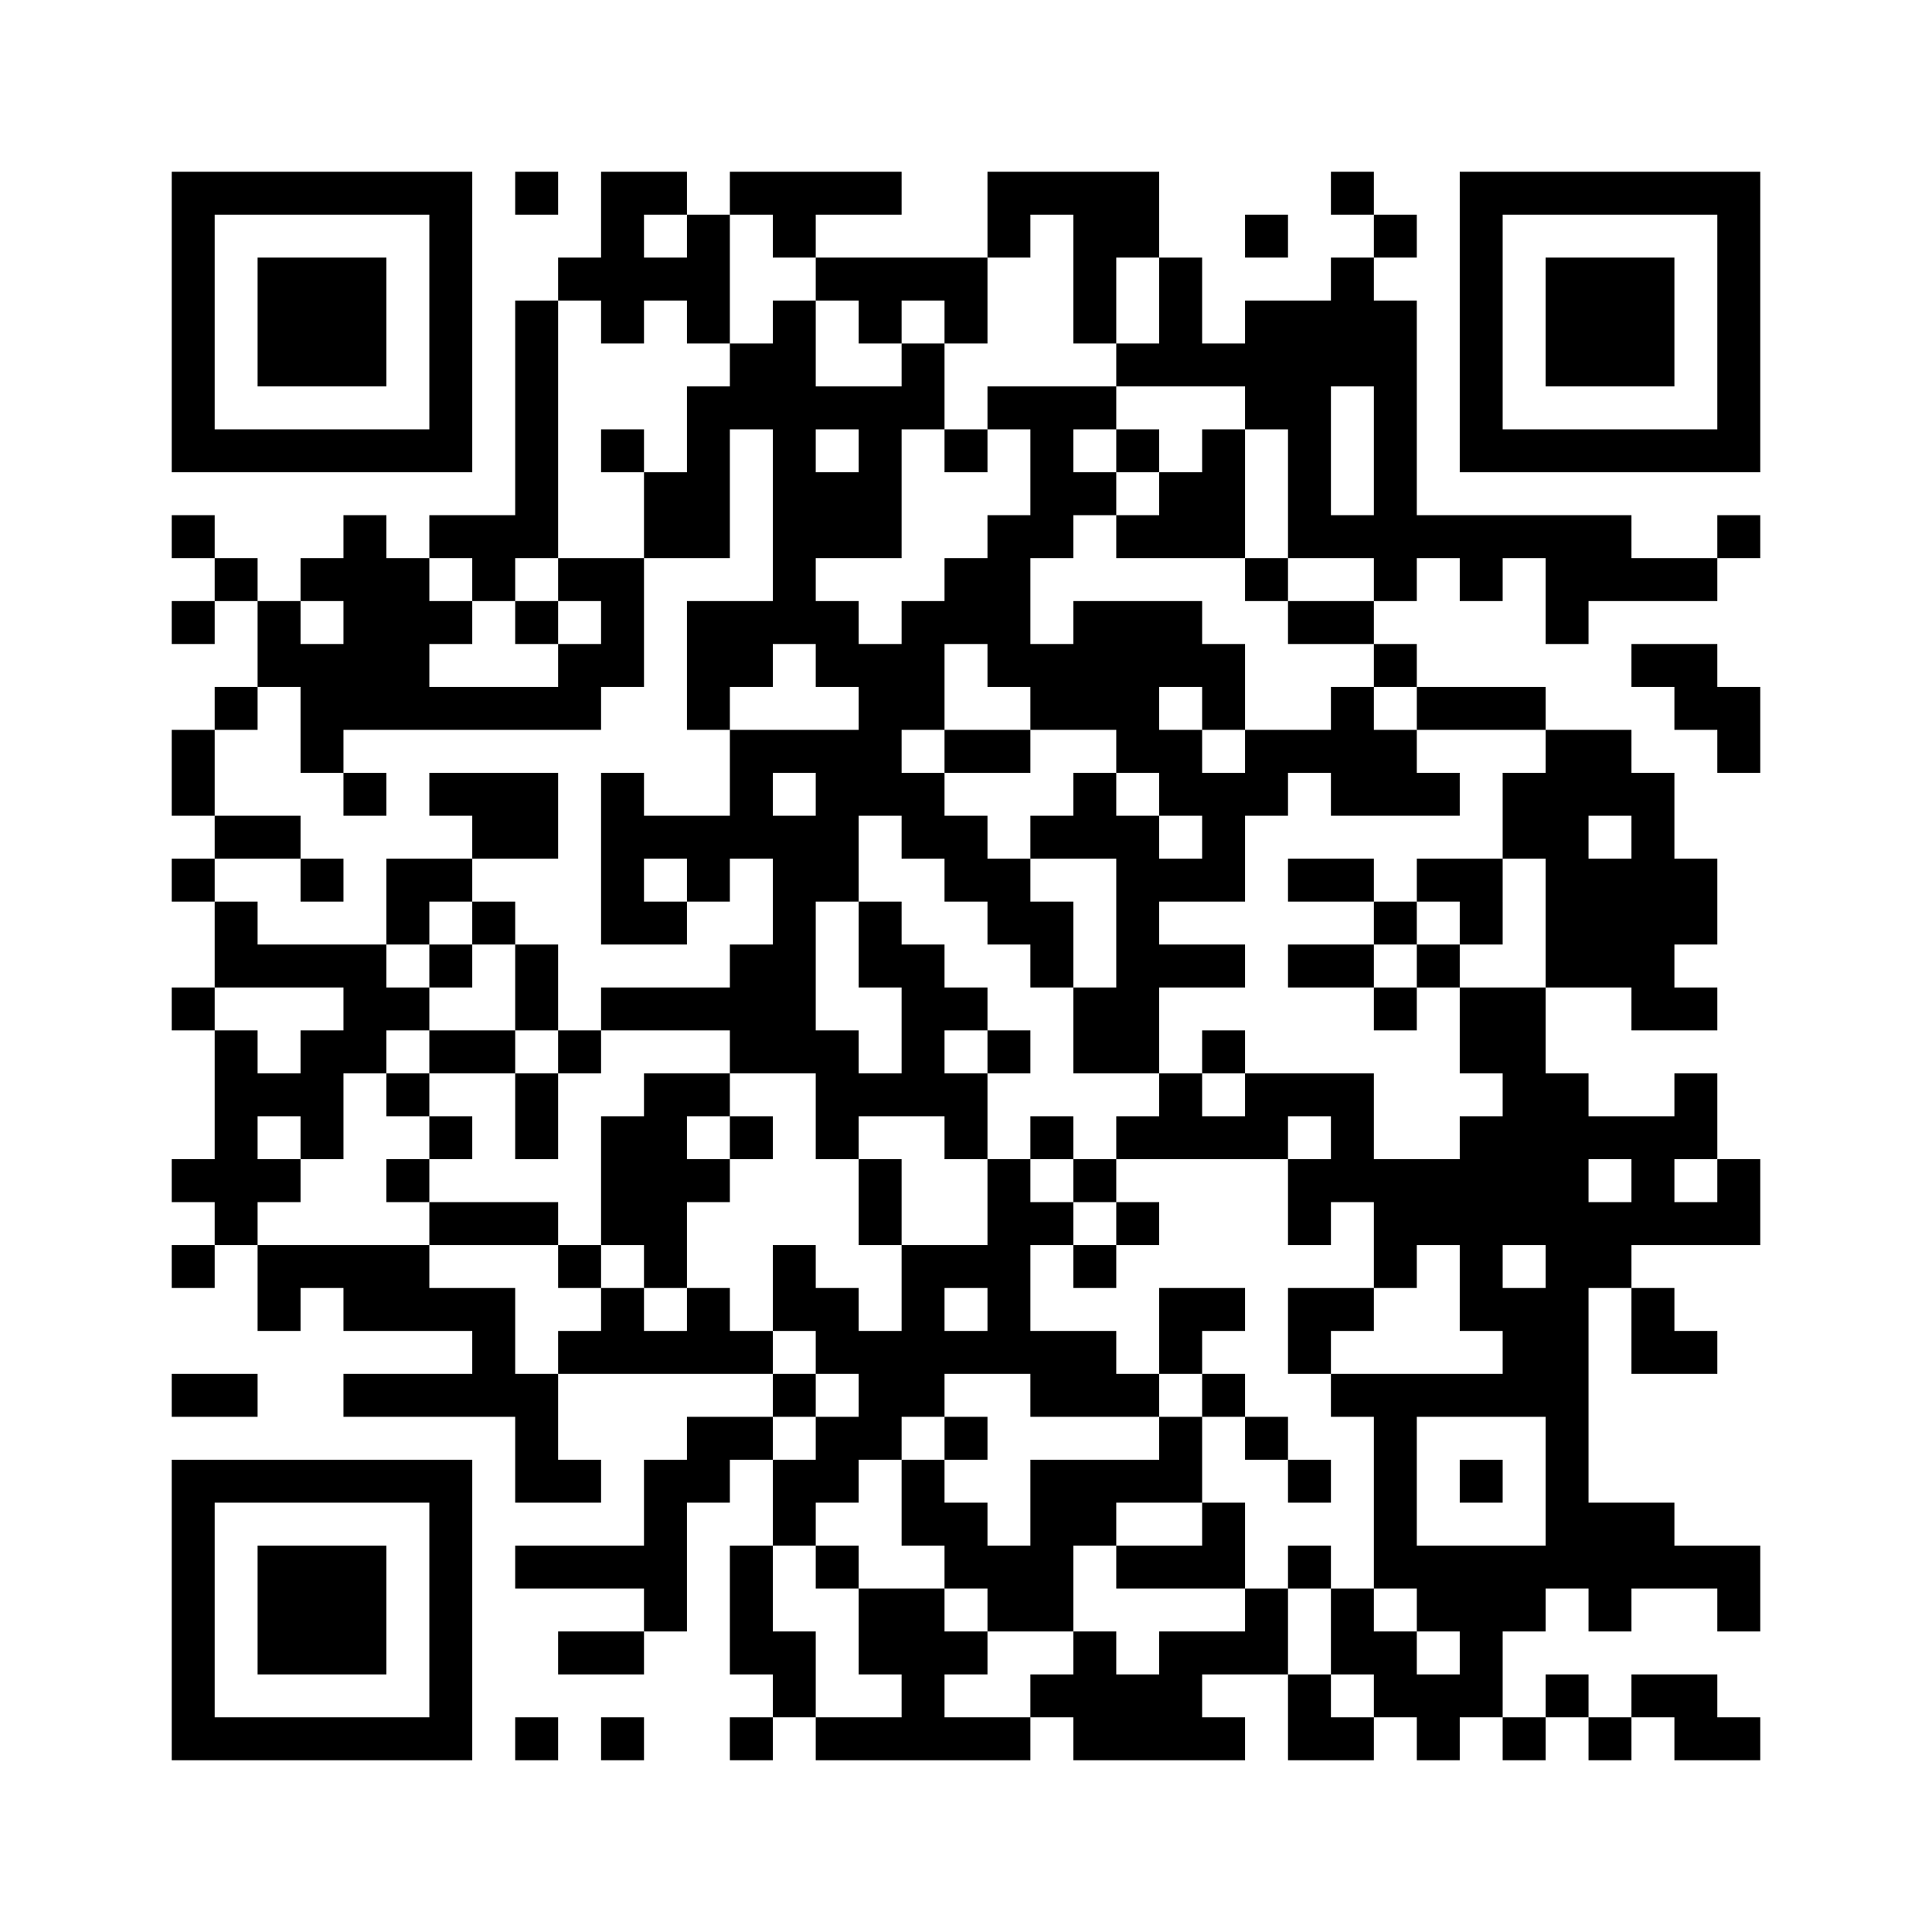﻿<?xml version="1.0" encoding="UTF-8"?>
<!DOCTYPE svg PUBLIC "-//W3C//DTD SVG 1.1//EN" "http://www.w3.org/Graphics/SVG/1.1/DTD/svg11.dtd">
<svg xmlns="http://www.w3.org/2000/svg" version="1.1" viewBox="0 0 45 45" stroke="none">
	<rect width="100%" height="100%" fill="#ffffff"/>
	<path d="M4,4h7v1h-7z M12,4h1v1h-1z M14,4h1v4h-1z M15,4h1v1h-1z M17,4h4v1h-4z M23,4h4v1h-4z M31,4h1v1h-1z M34,4h7v1h-7z M4,5h1v6h-1z M10,5h1v6h-1z M16,5h1v3h-1z M18,5h1v1h-1z M23,5h1v1h-1z M25,5h1v3h-1z M26,5h1v1h-1z M29,5h1v1h-1z M32,5h1v1h-1z M34,5h1v6h-1z M40,5h1v6h-1z M6,6h3v3h-3z M13,6h1v1h-1z M15,6h1v1h-1z M19,6h4v1h-4z M27,6h1v3h-1z M31,6h1v3h-1z M36,6h3v3h-3z M12,7h1v6h-1z M18,7h1v8h-1z M20,7h1v1h-1z M22,7h1v1h-1z M29,7h2v3h-2z M32,7h1v7h-1z M17,8h1v2h-1z M21,8h1v2h-1z M26,8h1v1h-1z M28,8h1v1h-1z M16,9h1v4h-1z M19,9h2v1h-2z M23,9h3v1h-3z M5,10h5v1h-5z M14,10h1v1h-1z M20,10h1v3h-1z M22,10h1v1h-1z M24,10h1v3h-1z M26,10h1v1h-1z M28,10h1v3h-1z M30,10h1v3h-1z M35,10h5v1h-5z M15,11h1v2h-1z M19,11h1v2h-1z M25,11h1v1h-1z M27,11h1v2h-1z M4,12h1v1h-1z M8,12h1v5h-1z M10,12h2v1h-2z M23,12h1v4h-1z M26,12h1v1h-1z M31,12h1v1h-1z M33,12h5v1h-5z M40,12h1v1h-1z M5,13h1v1h-1z M7,13h1v1h-1z M9,13h1v4h-1z M11,13h1v1h-1z M13,13h2v1h-2z M22,13h1v2h-1z M29,13h1v1h-1z M34,13h1v1h-1z M36,13h4v1h-4z M4,14h1v1h-1z M6,14h1v2h-1z M10,14h1v1h-1z M12,14h1v1h-1z M14,14h1v2h-1z M16,14h2v2h-2z M19,14h1v2h-1z M21,14h1v3h-1z M25,14h3v2h-3z M30,14h2v1h-2z M36,14h1v1h-1z M7,15h1v3h-1z M13,15h1v2h-1z M20,15h1v4h-1z M24,15h1v2h-1z M28,15h1v2h-1z M32,15h1v1h-1z M38,15h2v1h-2z M5,16h1v1h-1z M10,16h3v1h-3z M16,16h1v1h-1z M25,16h2v1h-2z M31,16h1v3h-1z M33,16h3v1h-3z M39,16h2v1h-2z M4,17h1v2h-1z M17,17h3v1h-3z M22,17h2v1h-2z M26,17h2v1h-2z M29,17h2v1h-2z M32,17h1v2h-1z M36,17h1v6h-1z M37,17h1v2h-1z M40,17h1v1h-1z M8,18h1v1h-1z M10,18h3v1h-3z M14,18h1v4h-1z M17,18h1v2h-1z M19,18h1v3h-1z M21,18h1v2h-1z M25,18h1v2h-1z M27,18h3v1h-3z M33,18h1v1h-1z M35,18h1v2h-1z M38,18h1v6h-1z M5,19h2v1h-2z M11,19h2v1h-2z M15,19h2v1h-2z M18,19h1v6h-1z M22,19h1v2h-1z M24,19h1v1h-1z M26,19h1v6h-1z M28,19h1v2h-1z M4,20h1v1h-1z M7,20h1v1h-1z M9,20h2v1h-2z M16,20h1v1h-1z M23,20h1v2h-1z M27,20h1v1h-1z M30,20h2v1h-2z M33,20h2v1h-2z M37,20h1v3h-1z M39,20h1v2h-1z M5,21h1v2h-1z M9,21h1v1h-1z M11,21h1v1h-1z M15,21h1v1h-1z M20,21h1v2h-1z M24,21h1v2h-1z M32,21h1v1h-1z M34,21h1v1h-1z M6,22h3v1h-3z M10,22h1v1h-1z M12,22h1v2h-1z M17,22h1v3h-1z M21,22h1v4h-1z M27,22h2v1h-2z M30,22h2v1h-2z M33,22h1v1h-1z M4,23h1v1h-1z M8,23h2v1h-2z M14,23h3v1h-3z M22,23h1v1h-1z M25,23h1v2h-1z M32,23h1v1h-1z M34,23h2v2h-2z M39,23h1v1h-1z M5,24h1v5h-1z M7,24h1v3h-1z M8,24h1v1h-1z M10,24h2v1h-2z M13,24h1v1h-1z M19,24h1v3h-1z M23,24h1v1h-1z M28,24h1v1h-1z M6,25h1v1h-1z M9,25h1v1h-1z M12,25h1v2h-1z M15,25h1v5h-1z M16,25h1v1h-1z M20,25h1v1h-1z M22,25h1v2h-1z M27,25h1v2h-1z M29,25h3v1h-3z M35,25h2v4h-2z M39,25h1v2h-1z M10,26h1v1h-1z M14,26h1v3h-1z M17,26h1v1h-1z M24,26h1v1h-1z M26,26h1v1h-1z M28,26h2v1h-2z M31,26h1v2h-1z M34,26h1v5h-1z M37,26h2v1h-2z M4,27h1v1h-1z M6,27h1v1h-1z M9,27h1v1h-1z M16,27h1v1h-1z M20,27h1v2h-1z M23,27h1v5h-1z M25,27h1v1h-1z M30,27h1v2h-1z M32,27h2v2h-2z M38,27h1v2h-1z M40,27h1v2h-1z M10,28h3v1h-3z M24,28h1v1h-1z M26,28h1v1h-1z M37,28h1v2h-1z M39,28h1v1h-1z M4,29h1v1h-1z M6,29h4v1h-4z M13,29h1v1h-1z M18,29h1v2h-1z M21,29h1v4h-1z M22,29h1v1h-1z M25,29h1v1h-1z M32,29h1v1h-1z M36,29h1v8h-1z M6,30h1v1h-1z M8,30h4v1h-4z M14,30h1v2h-1z M16,30h1v2h-1z M19,30h1v2h-1z M27,30h2v1h-2z M30,30h2v1h-2z M35,30h1v3h-1z M38,30h1v2h-1z M11,31h1v2h-1z M13,31h1v1h-1z M15,31h1v1h-1z M17,31h1v1h-1z M20,31h1v3h-1z M22,31h1v1h-1z M24,31h2v2h-2z M27,31h1v1h-1z M30,31h1v1h-1z M39,31h1v1h-1z M4,32h2v1h-2z M8,32h3v1h-3z M12,32h1v3h-1z M18,32h1v1h-1z M26,32h1v1h-1z M28,32h1v1h-1z M31,32h4v1h-4z M16,33h2v1h-2z M19,33h1v2h-1z M22,33h1v1h-1z M27,33h1v2h-1z M29,33h1v1h-1z M32,33h1v4h-1z M4,34h7v1h-7z M13,34h1v1h-1z M15,34h1v4h-1z M16,34h1v1h-1z M18,34h1v2h-1z M21,34h1v2h-1z M24,34h2v2h-2z M26,34h1v1h-1z M30,34h1v1h-1z M34,34h1v1h-1z M4,35h1v6h-1z M10,35h1v6h-1z M22,35h1v2h-1z M28,35h1v2h-1z M37,35h2v2h-2z M6,36h3v3h-3z M12,36h3v1h-3z M17,36h1v3h-1z M19,36h1v1h-1z M23,36h2v2h-2z M26,36h2v1h-2z M30,36h1v1h-1z M33,36h3v2h-3z M39,36h2v1h-2z M20,37h2v2h-2z M29,37h1v2h-1z M31,37h1v2h-1z M37,37h1v1h-1z M40,37h1v1h-1z M13,38h2v1h-2z M18,38h1v2h-1z M22,38h1v1h-1z M25,38h1v3h-1z M27,38h1v3h-1z M28,38h1v1h-1z M32,38h1v2h-1z M34,38h1v2h-1z M21,39h1v2h-1z M24,39h1v1h-1z M26,39h1v2h-1z M30,39h1v2h-1z M33,39h1v2h-1z M36,39h1v1h-1z M38,39h2v1h-2z M5,40h5v1h-5z M12,40h1v1h-1z M14,40h1v1h-1z M17,40h1v1h-1z M19,40h2v1h-2z M22,40h2v1h-2z M28,40h1v1h-1z M31,40h1v1h-1z M35,40h1v1h-1z M37,40h1v1h-1z M39,40h2v1h-2z" fill="#000000"/>
</svg>
